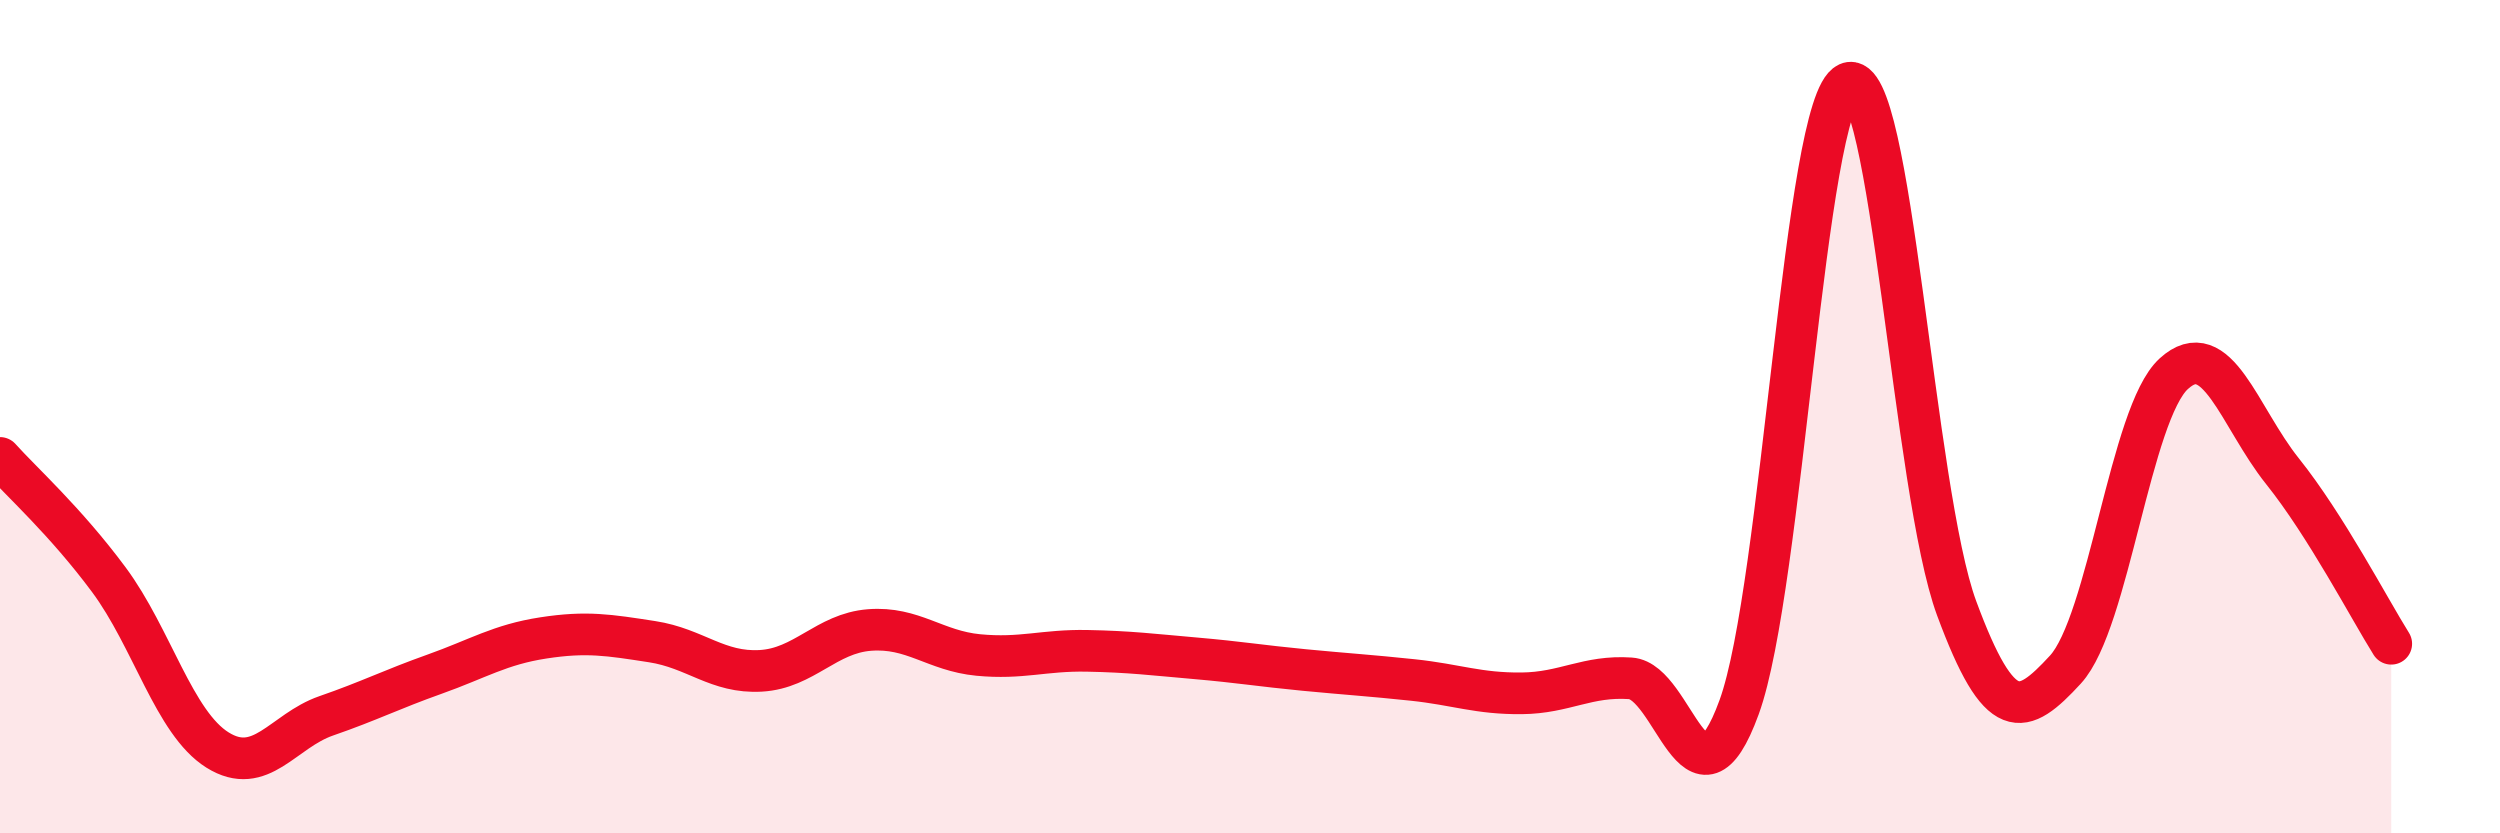 
    <svg width="60" height="20" viewBox="0 0 60 20" xmlns="http://www.w3.org/2000/svg">
      <path
        d="M 0,10.99 C 0.52,11.57 1.57,12.51 2.61,13.91 C 3.65,15.31 4.18,17.35 5.22,18 C 6.26,18.65 6.79,17.54 7.83,17.18 C 8.87,16.82 9.39,16.55 10.43,16.18 C 11.47,15.81 12,15.47 13.04,15.31 C 14.08,15.15 14.61,15.24 15.65,15.4 C 16.69,15.56 17.22,16.16 18.26,16.1 C 19.3,16.04 19.83,15.2 20.87,15.12 C 21.91,15.04 22.44,15.62 23.48,15.72 C 24.52,15.82 25.05,15.6 26.09,15.62 C 27.13,15.64 27.66,15.71 28.7,15.8 C 29.74,15.89 30.26,15.98 31.3,16.08 C 32.34,16.18 32.87,16.21 33.91,16.32 C 34.95,16.43 35.48,16.65 36.52,16.64 C 37.56,16.63 38.09,16.21 39.13,16.28 C 40.17,16.35 40.7,19.83 41.74,16.97 C 42.78,14.11 43.31,2.47 44.35,2 C 45.39,1.53 45.92,11.79 46.96,14.6 C 48,17.41 48.53,17.2 49.57,16.07 C 50.61,14.94 51.13,9.92 52.17,8.97 C 53.21,8.02 53.74,10.01 54.78,11.31 C 55.82,12.61 56.87,14.62 57.39,15.45L57.39 20L0 20Z"
        fill="#EB0A25"
        opacity="0.1"
        stroke-linecap="round"
        stroke-linejoin="round"
      />
      <path
        d="M 0,10.99 C 0.52,11.57 1.57,12.51 2.61,13.91 C 3.65,15.31 4.18,17.35 5.22,18 C 6.26,18.65 6.79,17.54 7.83,17.18 C 8.87,16.82 9.39,16.55 10.43,16.18 C 11.47,15.81 12,15.47 13.04,15.31 C 14.08,15.15 14.61,15.24 15.65,15.4 C 16.69,15.56 17.22,16.16 18.26,16.1 C 19.3,16.04 19.83,15.2 20.87,15.12 C 21.91,15.04 22.44,15.62 23.48,15.72 C 24.52,15.82 25.05,15.6 26.09,15.62 C 27.13,15.64 27.66,15.71 28.7,15.8 C 29.74,15.89 30.26,15.98 31.3,16.08 C 32.34,16.18 32.87,16.21 33.91,16.32 C 34.95,16.43 35.48,16.65 36.52,16.64 C 37.56,16.63 38.09,16.21 39.13,16.28 C 40.17,16.35 40.7,19.83 41.74,16.97 C 42.78,14.11 43.31,2.47 44.35,2 C 45.39,1.53 45.92,11.79 46.96,14.6 C 48,17.41 48.53,17.2 49.57,16.07 C 50.61,14.94 51.13,9.92 52.17,8.97 C 53.21,8.02 53.74,10.01 54.78,11.31 C 55.82,12.61 56.87,14.62 57.39,15.45"
        stroke="#EB0A25"
        stroke-width="1"
        fill="none"
        stroke-linecap="round"
        stroke-linejoin="round"
      />
    </svg>
  
